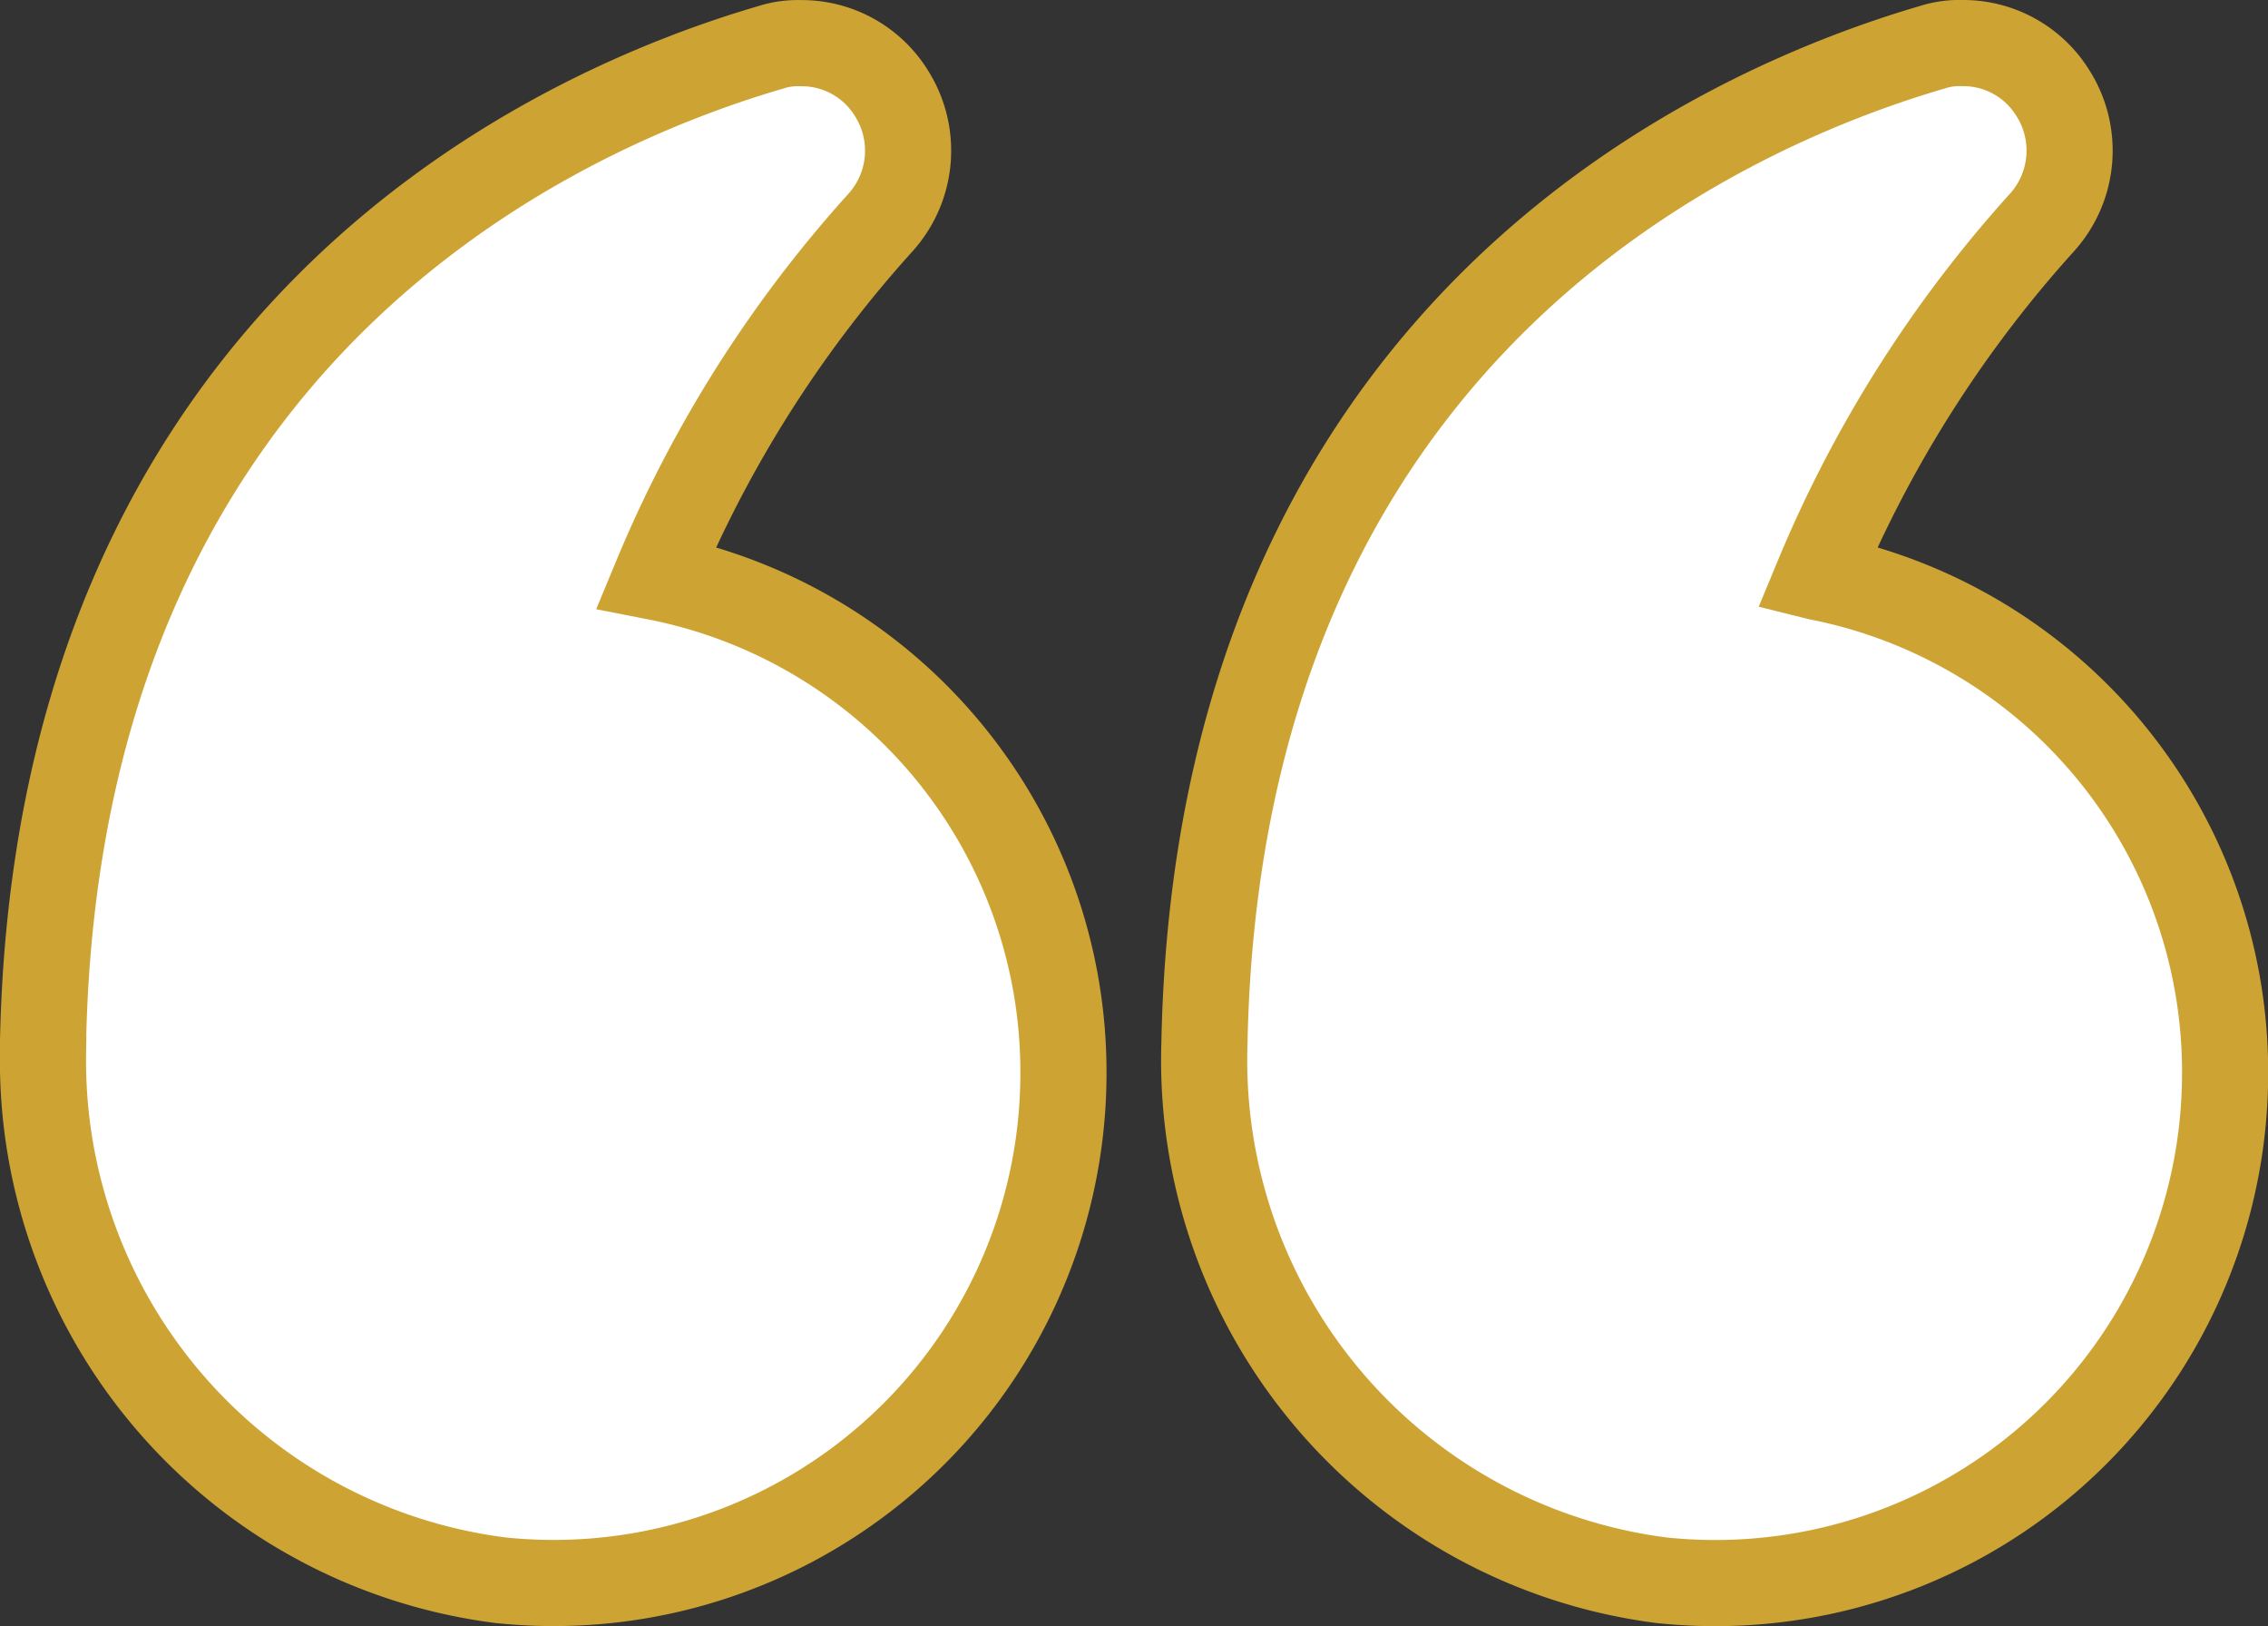 <svg xmlns="http://www.w3.org/2000/svg" width="52.663" height="37.754" viewBox="0 0 52.663 37.754"><rect x="0" y="0" width="52.663" height="37.754" fill="#333333" stroke="none"/><g id="quote_4338295_2_" data-name="quote_4338295 (2)" transform="translate(1 1)"><path id="Tracciato_1" data-name="Tracciato 1" d="M15.239,17.81a28.634,28.634,0,0,1,5.218-8.241,2.491,2.491,0,0,0,.236-3.006A2.446,2.446,0,0,0,18.6,5.414a2.061,2.061,0,0,0-.709.1C12.925,6.968,1.323,12.119,1,28.635A12.17,12.17,0,0,0,11.608,41.1,11.839,11.839,0,0,0,24.7,29.311a11.705,11.705,0,0,0-9.457-11.5Z" transform="translate(25.967 -5.414)" fill="#fff" stroke="#cda434" stroke-width="2"></path><path id="Tracciato_2" data-name="Tracciato 2" d="M27.592,41.1A11.836,11.836,0,0,0,40.663,29.311a11.705,11.705,0,0,0-9.457-11.5,28.636,28.636,0,0,1,5.218-8.241,2.491,2.491,0,0,0,.236-3.006,2.446,2.446,0,0,0-2.094-1.148,2.06,2.06,0,0,0-.709.1c-4.965,1.452-16.567,6.6-16.888,23.119v.236A12.158,12.158,0,0,0,27.592,41.1Z" transform="translate(-16.97 -5.414)" fill="#fff" stroke="#cda434" stroke-width="2"></path></g></svg>